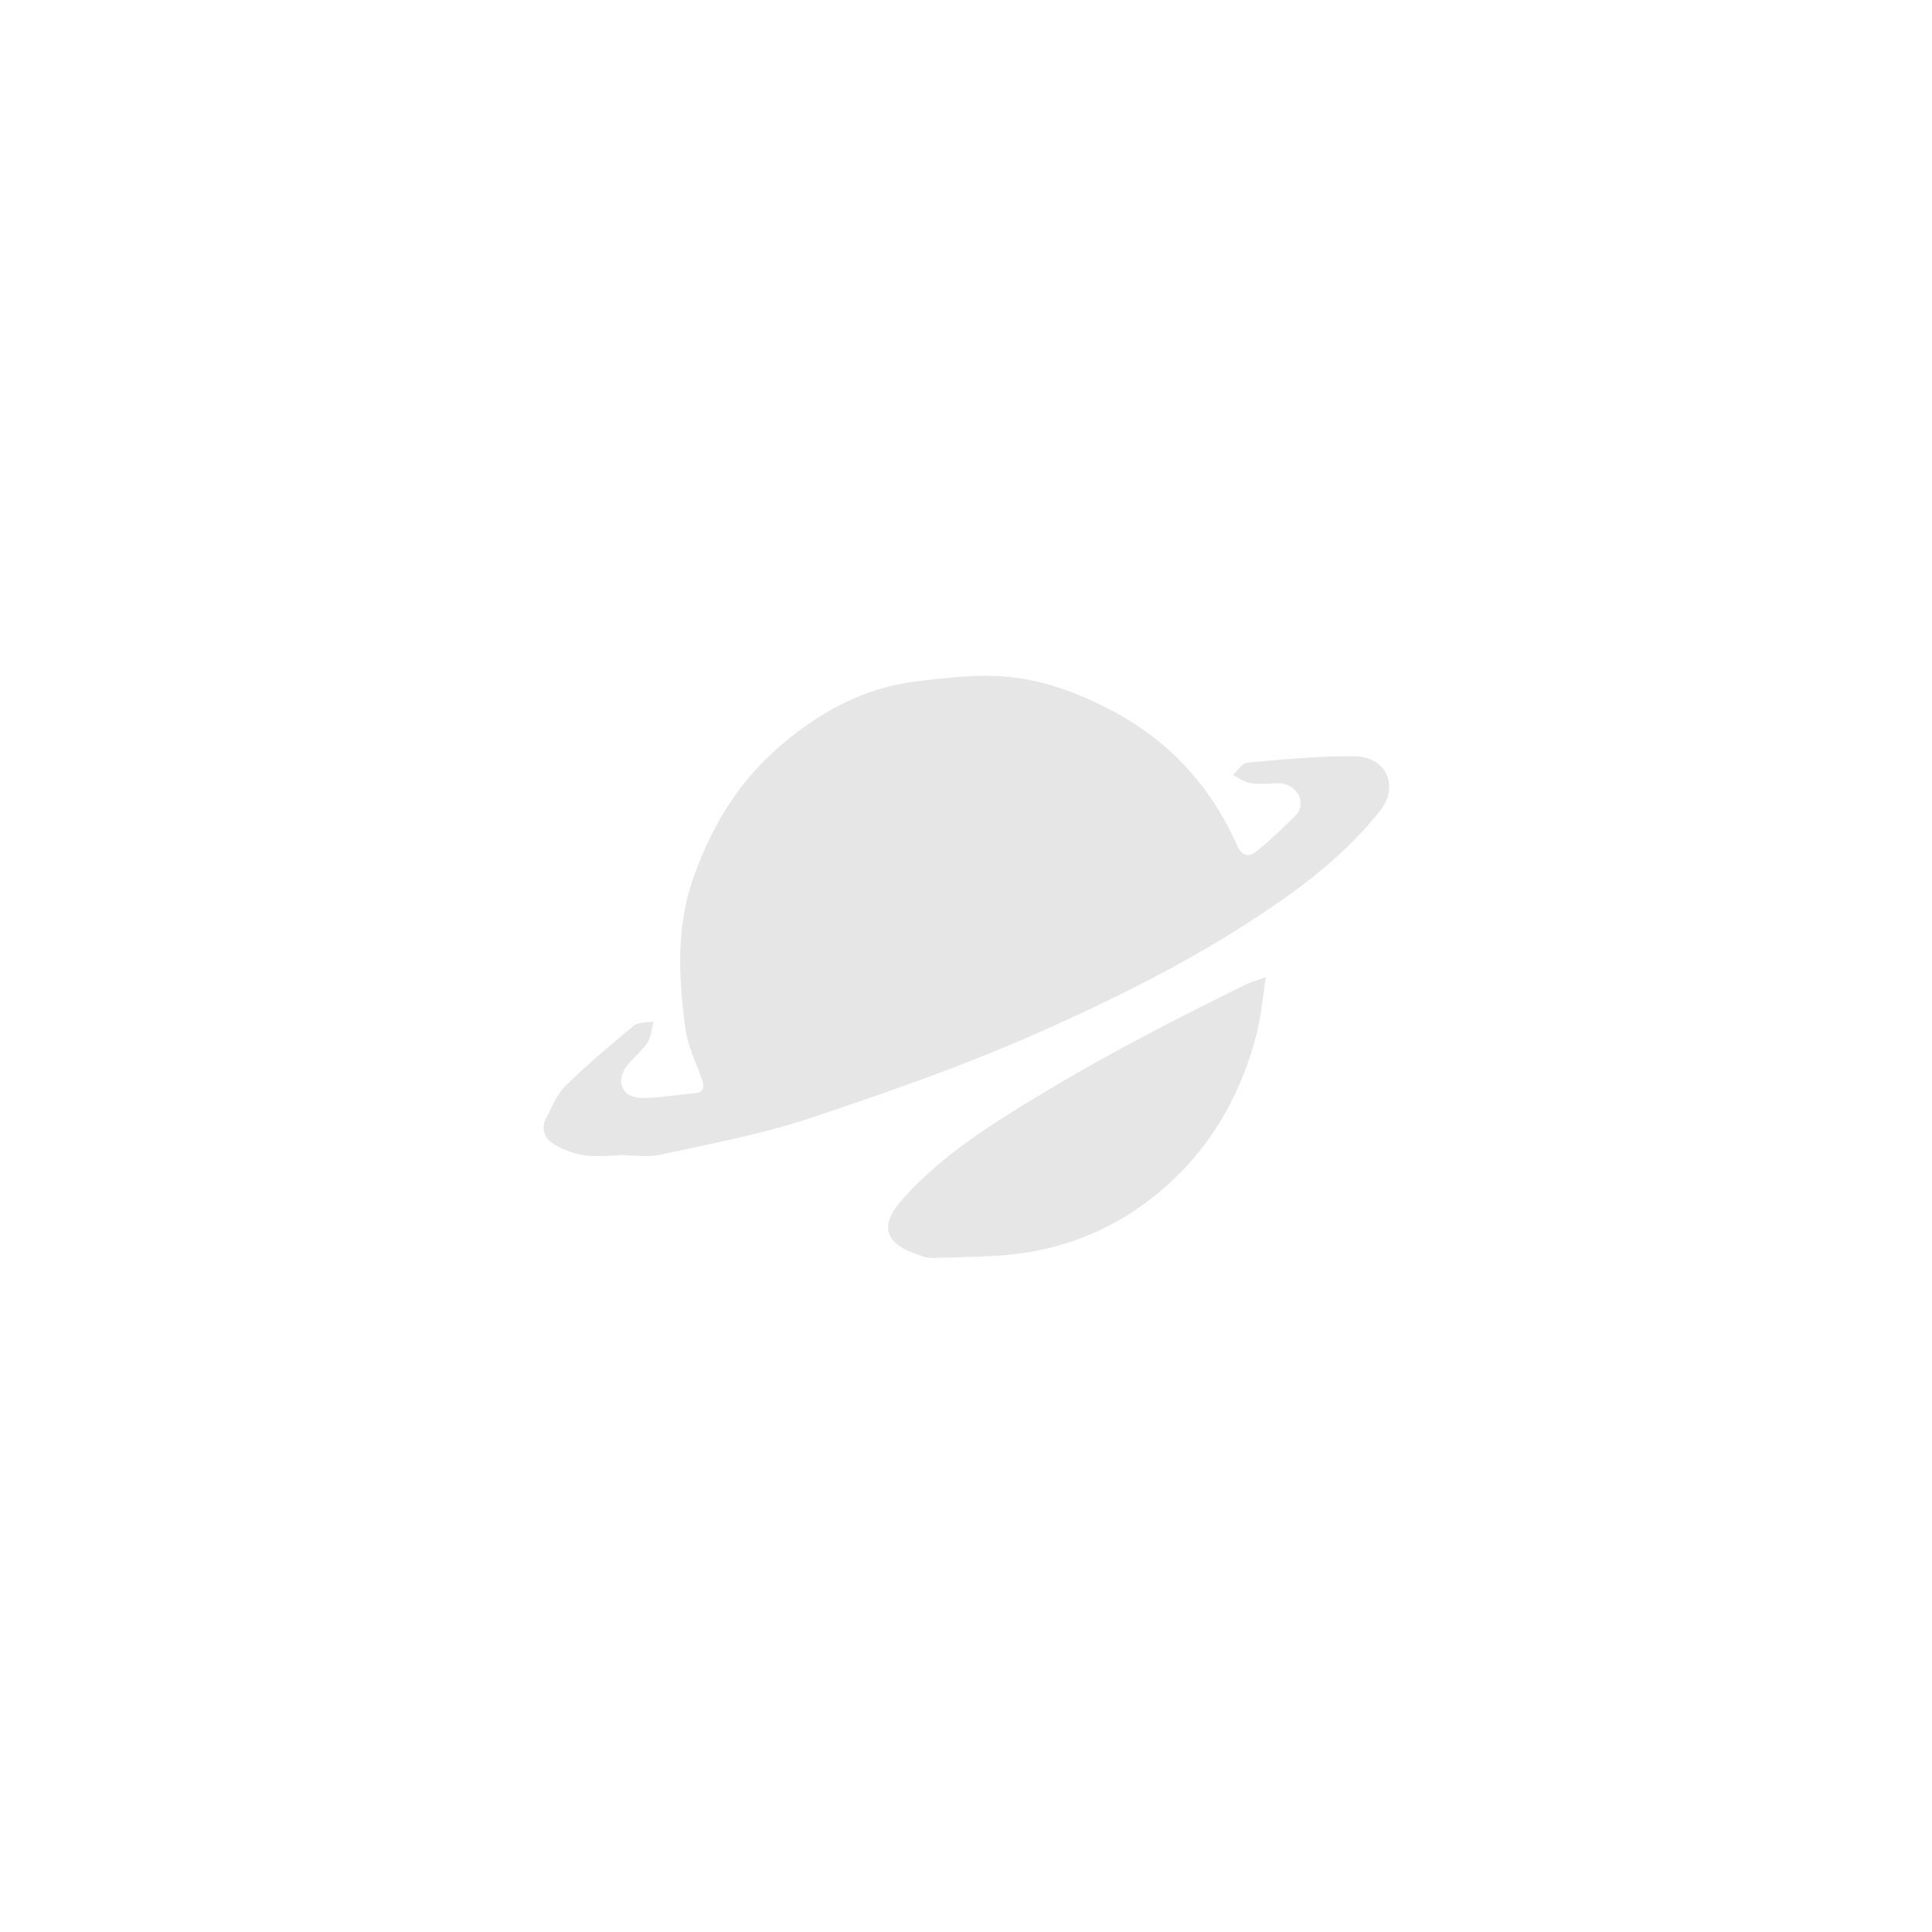 <?xml version="1.0" standalone="no"?><!DOCTYPE svg PUBLIC "-//W3C//DTD SVG 1.1//EN" "http://www.w3.org/Graphics/SVG/1.1/DTD/svg11.dtd"><svg t="1685065323930" class="icon" viewBox="0 0 1024 1024" version="1.1" xmlns="http://www.w3.org/2000/svg" p-id="5365" xmlns:xlink="http://www.w3.org/1999/xlink" width="500" height="500"><path d="M327.669 612.445c-6.304 0-12.74 0.794-18.871-0.244a43.825 43.825 0 0 1-15.714-6.11c-4.501-2.852-6.457-7.984-3.676-13.311 3.106-5.947 5.693-12.699 10.337-17.221 11.457-11.253 23.769-21.682 36.184-31.886 2.454-2.027 6.935-1.579 10.479-2.271-1.059 3.829-1.314 8.178-3.371 11.345-2.974 4.583-7.638 8.025-10.917 12.445-6.049 8.168-2.251 16.641 7.944 16.732 9.196 0.081 18.392-1.65 27.609-2.424 5.499-0.438 5.876-3.198 4.267-7.719-3.198-8.962-7.567-17.853-8.758-27.11-3.463-26.896-5-53.517 4.624-80.23 9.196-25.511 22.303-47.926 42.152-65.911 21.509-19.502 46.235-33.78 75.698-37.365 14.889-1.813 30.073-3.626 44.952-2.709 20.042 1.222 38.872 7.933 57.03 17.272 31.285 16.101 53.578 40.115 67.826 71.889 2.729 6.1 6.324 7.2 10.989 3.31 6.905-5.754 13.423-12.027 19.849-18.331 7.587-7.445-0.071-17.517-8.453-17.445-5.041 0.051-10.164 0.642-15.093-0.061-3.249-0.468-6.222-2.831-9.318-4.349 2.546-2.271 4.929-6.284 7.658-6.528 18.973-1.66 38.027-3.605 57.02-3.371 16.641 0.214 23.708 15.989 13.29 29.004-14.064 17.547-30.929 32.263-49.331 45.339-40.257 28.617-84.14 50.89-128.909 70.911-40.013 17.903-81.645 32.446-123.267 46.347-25.837 8.626-52.906 13.677-79.598 19.533-7.22 1.579-15.072 0.234-22.629 0.234v0.234zM670.911 517.907c-1.66 10.826-2.342 19.767-4.461 28.352-6.915 28.067-19.706 53.374-39.799 74.18-22.222 22.995-49.566 37.885-81.116 43.17-16.702 2.801-33.953 2.465-50.971 3.188-3.126 0.132-6.396-1.242-9.461-2.312-16.305-5.693-18.647-15.388-7.312-28.23 19.737-22.374 44.29-38.2 69.526-53.578 36.601-22.334 74.557-41.999 112.992-60.839 2.566-1.283 5.387-2.027 10.602-3.931z" fill="#e6e6e6" p-id="5366"></path></svg>